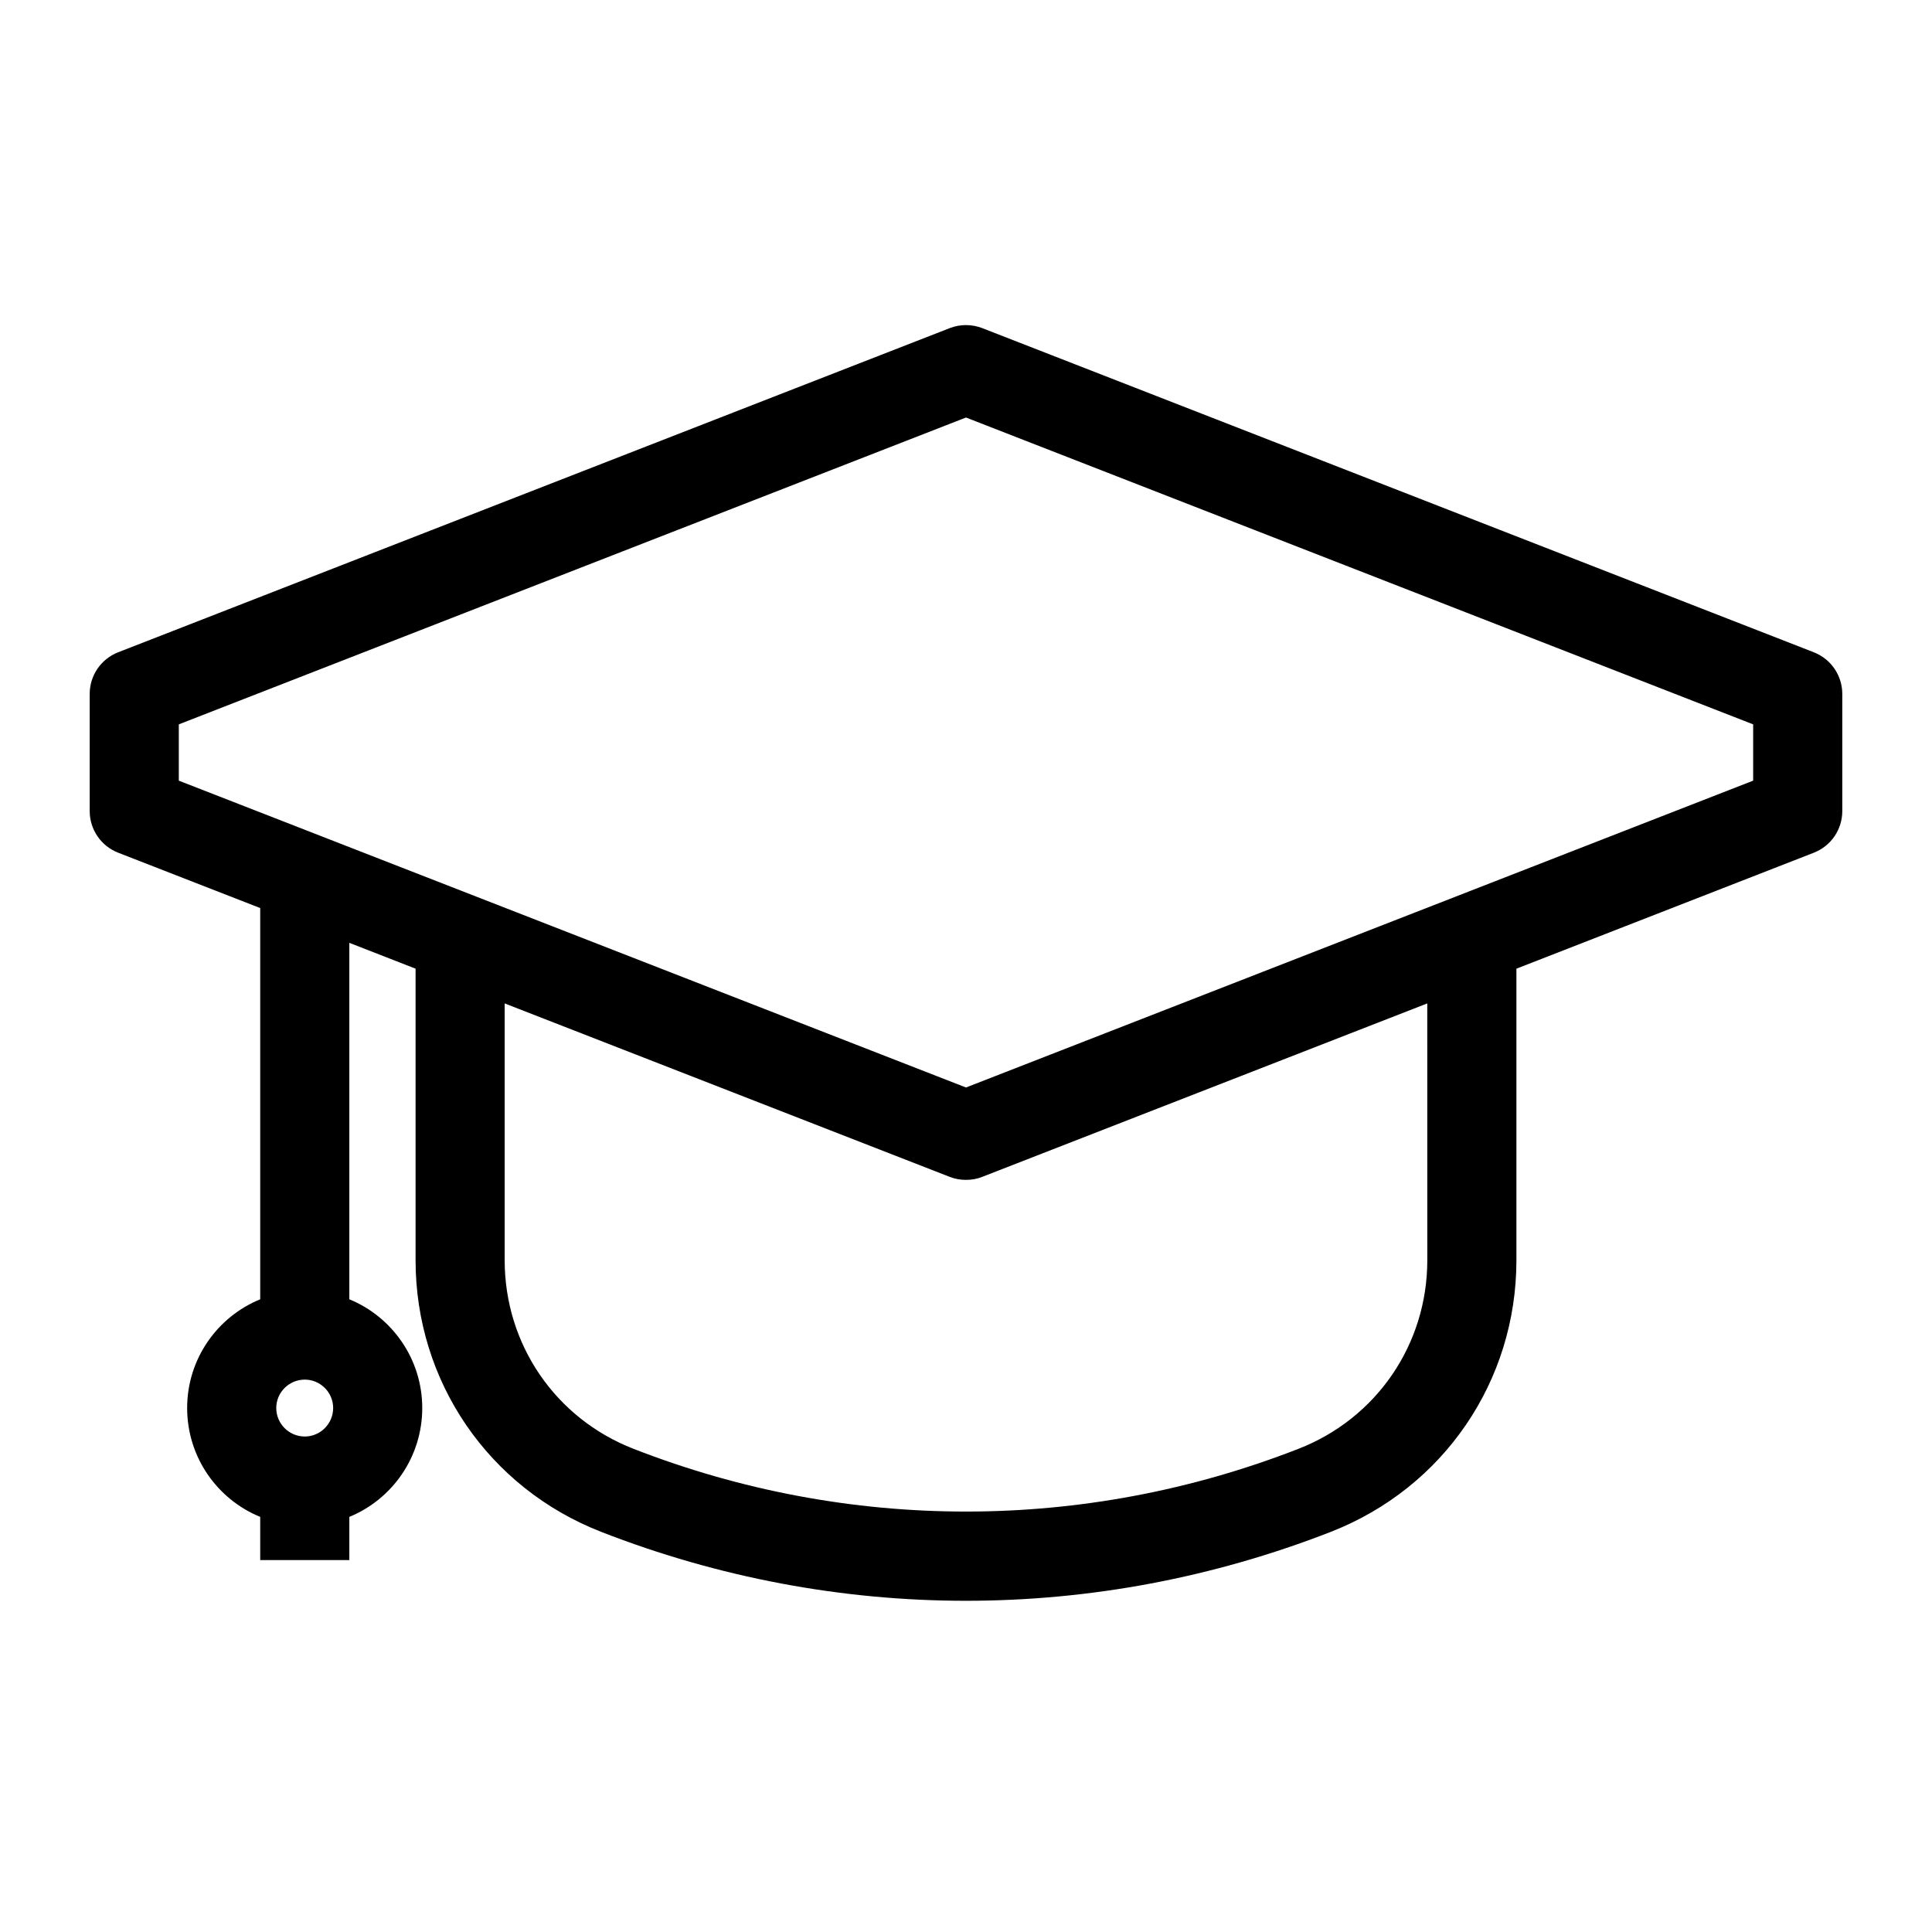 <?xml version="1.0" encoding="UTF-8"?>
<!-- The Best Svg Icon site in the world: iconSvg.co, Visit us! https://iconsvg.co -->
<svg fill="#000000" width="800px" height="800px" version="1.1" viewBox="144 144 512 512" xmlns="http://www.w3.org/2000/svg">
 <path d="m624.71 316.87-220.42-85.922c-2.754-1.062-5.824-1.062-8.582 0l-220.42 85.922c-4.523 1.77-7.516 6.141-7.516 11.02v31.055c0 4.879 2.992 9.25 7.519 11.02l37.668 14.68v103.68c-11.375 4.644-19.363 15.824-19.363 28.812 0 13.027 7.988 24.207 19.363 28.852v11.453h23.617v-11.453c11.336-4.644 19.324-15.824 19.324-28.852 0-12.988-7.988-24.168-19.324-28.812v-94.465l17.555 6.848v77.266c0 32.078 19.324 60.34 49.199 71.988 31.172 12.164 63.922 18.262 96.668 18.262s65.496-6.102 96.668-18.262c29.875-11.652 49.199-39.91 49.199-71.988v-77.262l78.84-30.742c4.527-1.77 7.519-6.141 7.519-11.02v-31.055c-0.004-4.879-2.996-9.25-7.519-11.02zm-399.94 207.82c-4.172 0-7.559-3.387-7.559-7.559 0-4.133 3.387-7.519 7.559-7.519 4.133 0 7.519 3.387 7.519 7.519 0 4.172-3.387 7.559-7.519 7.559zm297.48-46.719c0 22.277-13.422 41.918-34.164 49.988-56.797 22.16-119.38 22.16-176.18 0-20.742-8.07-34.164-27.711-34.164-49.988v-68.055l117.96 45.973c1.379 0.551 2.832 0.789 4.289 0.789 1.457 0 2.914-0.234 4.289-0.789l117.96-45.973zm86.355-127.09-208.61 81.316-208.61-81.316v-14.918l208.61-81.316 208.61 81.316z"/>
</svg>